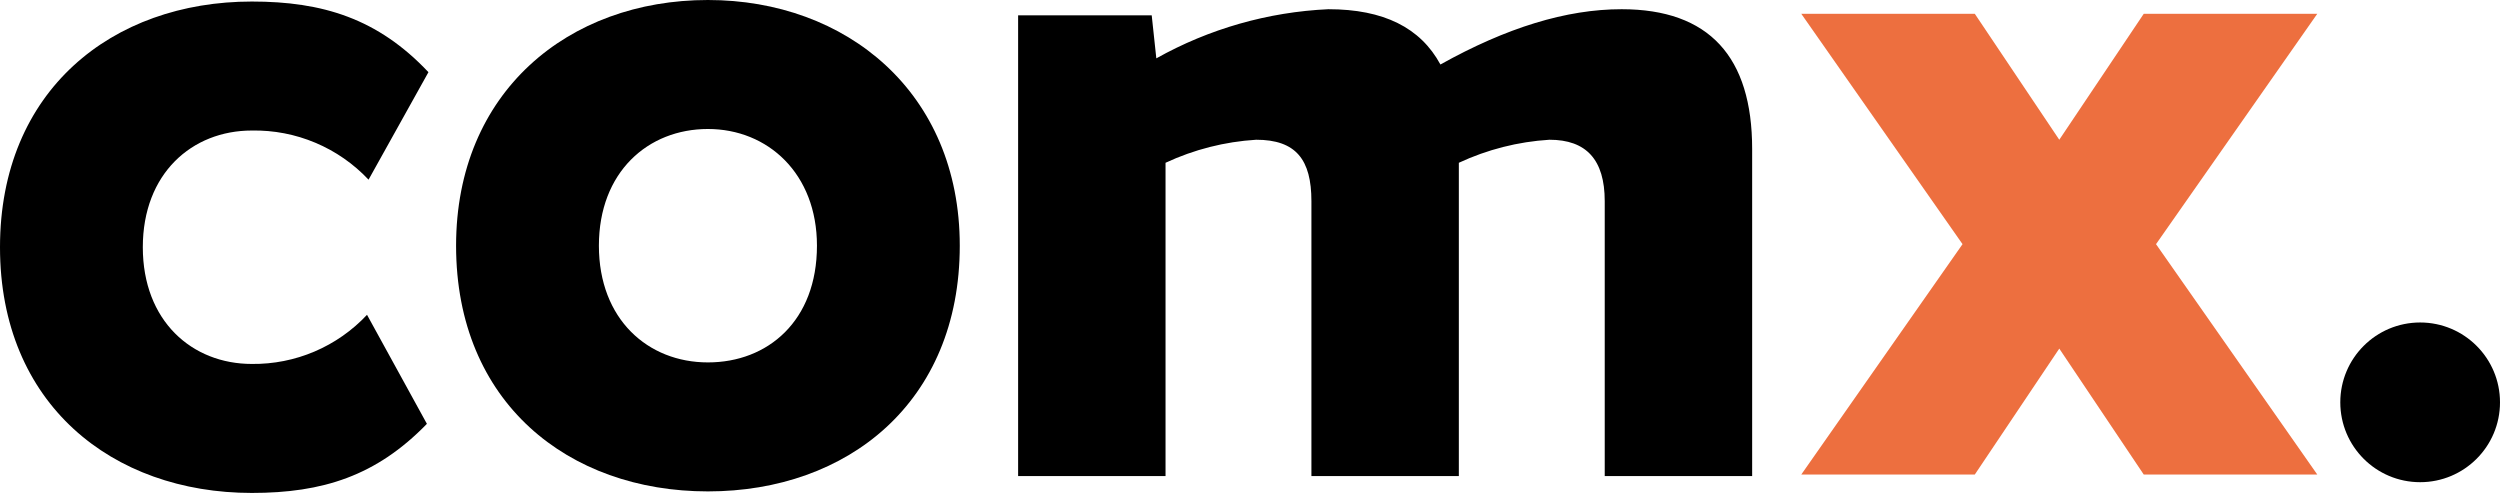 <svg width="280" height="56" viewBox="0 0 280 56" fill="none" xmlns="http://www.w3.org/2000/svg">
<g clip-path="url(#clip0_898_453)">
<path d="M79.287 0C63.636 0 51.081 10.319 51.081 27.518C51.081 45.061 63.636 55.037 79.287 55.037C94.939 55.037 107.494 45.061 107.494 27.518C107.494 10.319 94.767 0 79.287 0ZM79.287 40.59C72.58 40.59 67.076 35.774 67.076 27.518C67.076 19.263 72.58 14.447 79.287 14.447C85.995 14.447 91.499 19.435 91.499 27.518C91.499 35.946 85.995 40.59 79.287 40.59Z" fill="black"/>
<path d="M196.241 16.683V53.317H179.73V22.531C179.73 17.887 177.666 15.651 173.538 15.651C170.024 15.869 166.582 16.744 163.39 18.231V53.317H146.879V22.531C146.879 17.887 145.16 15.651 140.688 15.651C137.174 15.869 133.732 16.744 130.54 18.231V53.317H114.029V1.72H128.992L129.508 6.536C135.414 3.227 142.01 1.343 148.771 1.032C154.963 1.032 159.091 3.096 161.327 7.224C168.722 3.096 175.43 1.032 181.621 1.032C191.425 1.032 196.241 6.364 196.241 16.683Z" fill="black"/>
<path d="M259.533 1.548L241.474 27.346L259.533 53.145H240.098L230.639 39.042L221.18 53.145H201.745L219.804 27.346L201.745 1.548H221.18L230.639 15.651L240.098 1.548H259.533Z" fill="#ED6F3F"/>
<path d="M271.056 54.005C275.996 54.005 280 50.001 280 45.061C280 40.122 275.996 36.118 271.056 36.118C266.117 36.118 262.113 40.122 262.113 45.061C262.113 50.001 266.117 54.005 271.056 54.005Z" fill="black"/>
<path d="M41.106 35.258C39.456 37.021 37.456 38.421 35.236 39.368C33.015 40.316 30.621 40.79 28.206 40.762C21.499 40.762 15.995 35.946 15.995 27.69C15.995 19.435 21.499 14.619 28.206 14.619C30.648 14.574 33.073 15.041 35.324 15.989C37.575 16.936 39.603 18.345 41.278 20.123L47.985 8.084C42.31 2.064 36.118 0.172 28.206 0.172C12.555 0.172 0 10.147 0 27.69C0 45.233 12.555 55.209 28.206 55.209C36.118 55.209 42.138 53.317 47.813 47.469L41.106 35.258Z" fill="black"/>
</g>
<defs>
<clipPath id="clip0_898_453">
<rect width="280" height="55.209" fill="white"/>
</clipPath>
</defs>
</svg>
